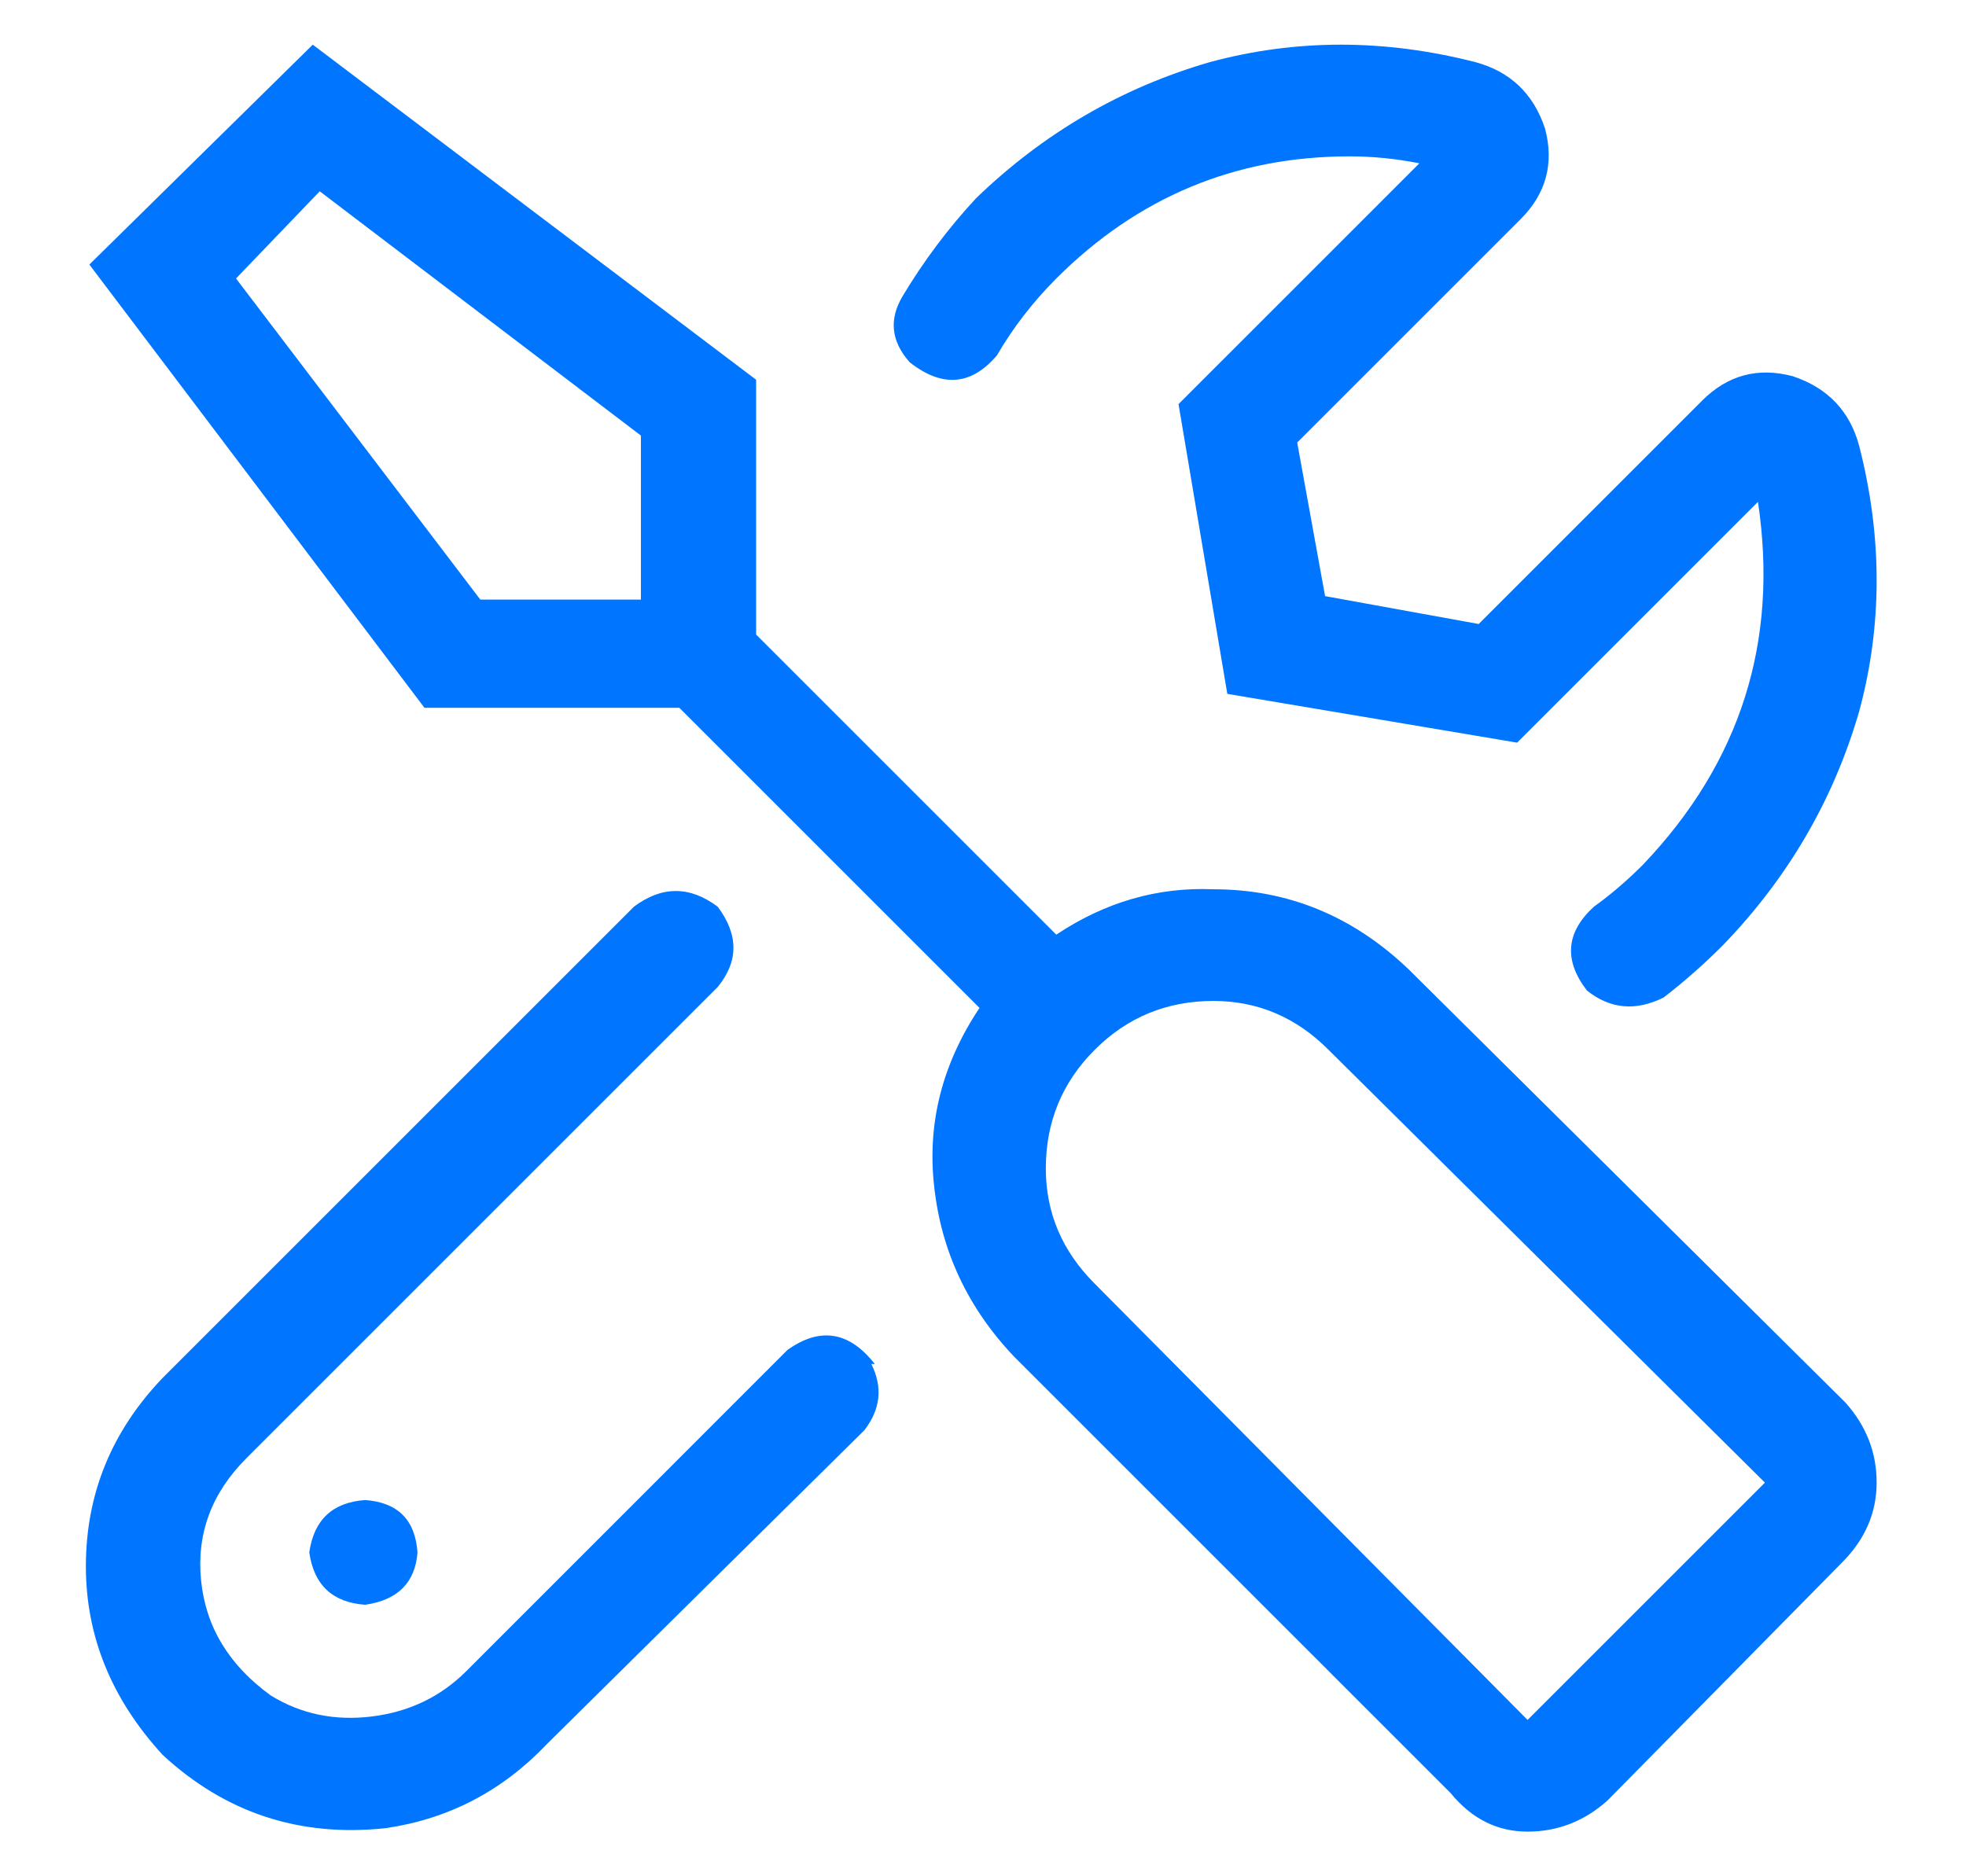 <svg width="22" height="21" viewBox="0 0 22 21" fill="none" xmlns="http://www.w3.org/2000/svg">
<path d="M9.789 15.266C9.503 14.901 9.177 14.849 8.812 15.109L5.219 18.703C4.932 18.99 4.581 19.159 4.164 19.211C3.747 19.263 3.37 19.185 3.031 18.977C2.562 18.638 2.302 18.208 2.25 17.688C2.198 17.167 2.367 16.711 2.758 16.32L8.031 11.047C8.266 10.76 8.266 10.461 8.031 10.148C7.719 9.914 7.406 9.914 7.094 10.148L1.82 15.422C1.247 16.021 0.961 16.724 0.961 17.531C0.961 18.312 1.247 19.016 1.82 19.641C2.523 20.292 3.357 20.565 4.32 20.461C5.023 20.357 5.622 20.044 6.117 19.523L9.672 16.008C9.854 15.773 9.88 15.526 9.75 15.266C9.776 15.266 9.789 15.266 9.789 15.266ZM11.156 3.977C11.338 3.664 11.56 3.378 11.82 3.117C12.732 2.206 13.825 1.75 15.102 1.75C15.362 1.75 15.622 1.776 15.883 1.828L13.188 4.523L13.734 7.766L16.977 8.312L19.672 5.617C19.906 7.18 19.477 8.534 18.383 9.68C18.201 9.862 18.018 10.018 17.836 10.148C17.523 10.435 17.497 10.747 17.758 11.086C18.018 11.294 18.305 11.32 18.617 11.164C18.852 10.982 19.073 10.787 19.281 10.578C20.01 9.823 20.518 8.951 20.805 7.961C21.065 6.997 21.065 6.008 20.805 4.992C20.701 4.602 20.453 4.341 20.062 4.211C19.672 4.107 19.333 4.198 19.047 4.484L16.547 6.984L14.828 6.672L14.516 4.953L17.016 2.453C17.302 2.167 17.393 1.828 17.289 1.438C17.159 1.047 16.898 0.799 16.508 0.695C15.492 0.435 14.503 0.435 13.539 0.695C12.55 0.982 11.677 1.49 10.922 2.219C10.609 2.557 10.336 2.922 10.102 3.312C9.945 3.573 9.971 3.82 10.18 4.055C10.544 4.341 10.87 4.315 11.156 3.977ZM3.461 17.375C3.513 17.74 3.721 17.935 4.086 17.961C4.451 17.909 4.646 17.713 4.672 17.375C4.646 17.01 4.451 16.815 4.086 16.789C3.721 16.815 3.513 17.01 3.461 17.375ZM20.648 15.695L15.766 10.852C15.141 10.253 14.412 9.953 13.578 9.953C12.953 9.927 12.367 10.096 11.82 10.461L8.461 7.102V4.25L3.5 0.5L1 2.961L4.75 7.922H7.602L10.961 11.281C10.544 11.906 10.375 12.57 10.453 13.273C10.531 14.003 10.831 14.641 11.352 15.188L16.234 20.07C16.469 20.357 16.755 20.5 17.094 20.5C17.432 20.5 17.732 20.383 17.992 20.148L20.609 17.492C20.87 17.232 21 16.932 21 16.594C21 16.255 20.883 15.956 20.648 15.695ZM7.211 6.711H5.375L2.641 3.117L3.578 2.141L7.172 4.875V6.711H7.211ZM17.094 19.25L12.25 14.367C11.885 14.003 11.703 13.573 11.703 13.078C11.703 12.557 11.885 12.115 12.25 11.75C12.615 11.385 13.057 11.203 13.578 11.203C14.073 11.203 14.503 11.385 14.867 11.75L19.75 16.594L17.094 19.25Z" fill="#0075FF"/>
</svg>
